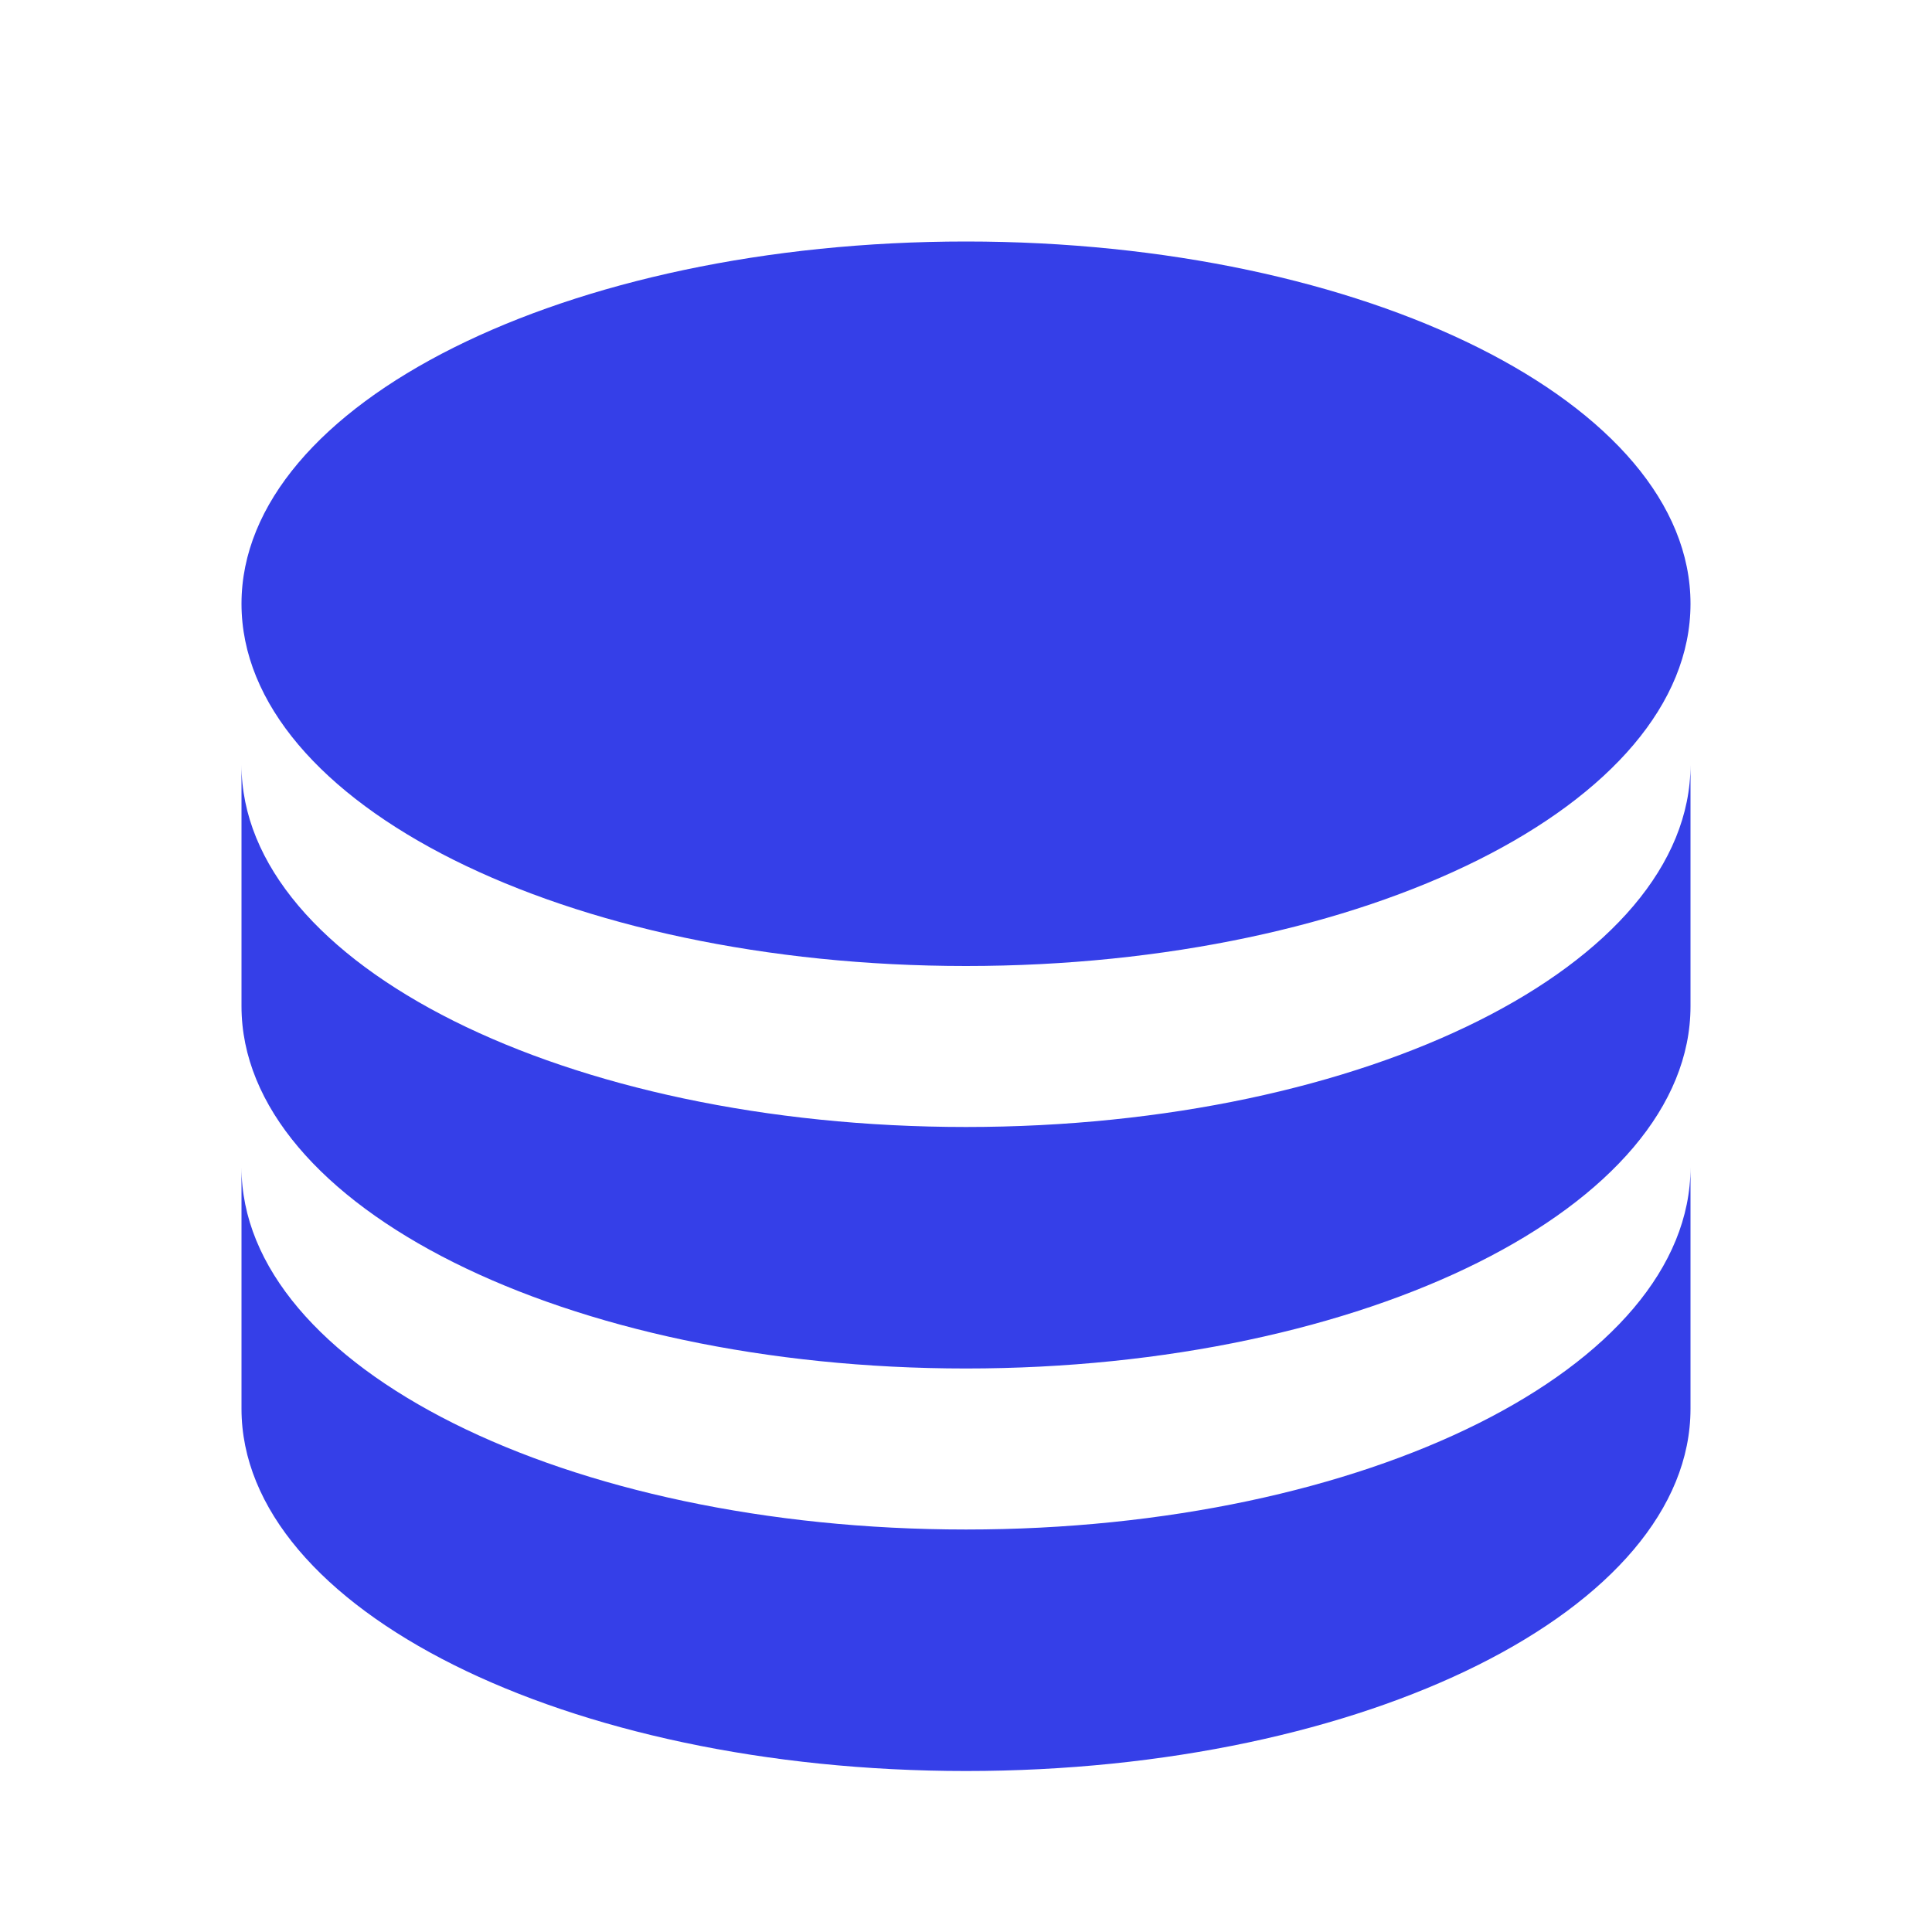 <svg xmlns="http://www.w3.org/2000/svg" width="64" height="64" viewBox="0 0 64 64" fill="none"><path d="M56 25.333V33.333C56 39.961 45.255 45.333 32 45.333C18.745 45.333 8 39.961 8 33.333V25.333C8 31.961 18.745 37.333 32 37.333C45.255 37.333 56 31.961 56 25.333ZM8 38.667C8 45.294 18.745 50.667 32 50.667C45.255 50.667 56 45.294 56 38.667V46.667C56 53.294 45.255 58.667 32 58.667C18.745 58.667 8 53.294 8 46.667V38.667ZM32 32C18.745 32 8 26.627 8 20C8 13.373 18.745 8 32 8C45.255 8 56 13.373 56 20C56 26.627 45.255 32 32 32Z" fill="#353FE8"></path></svg>